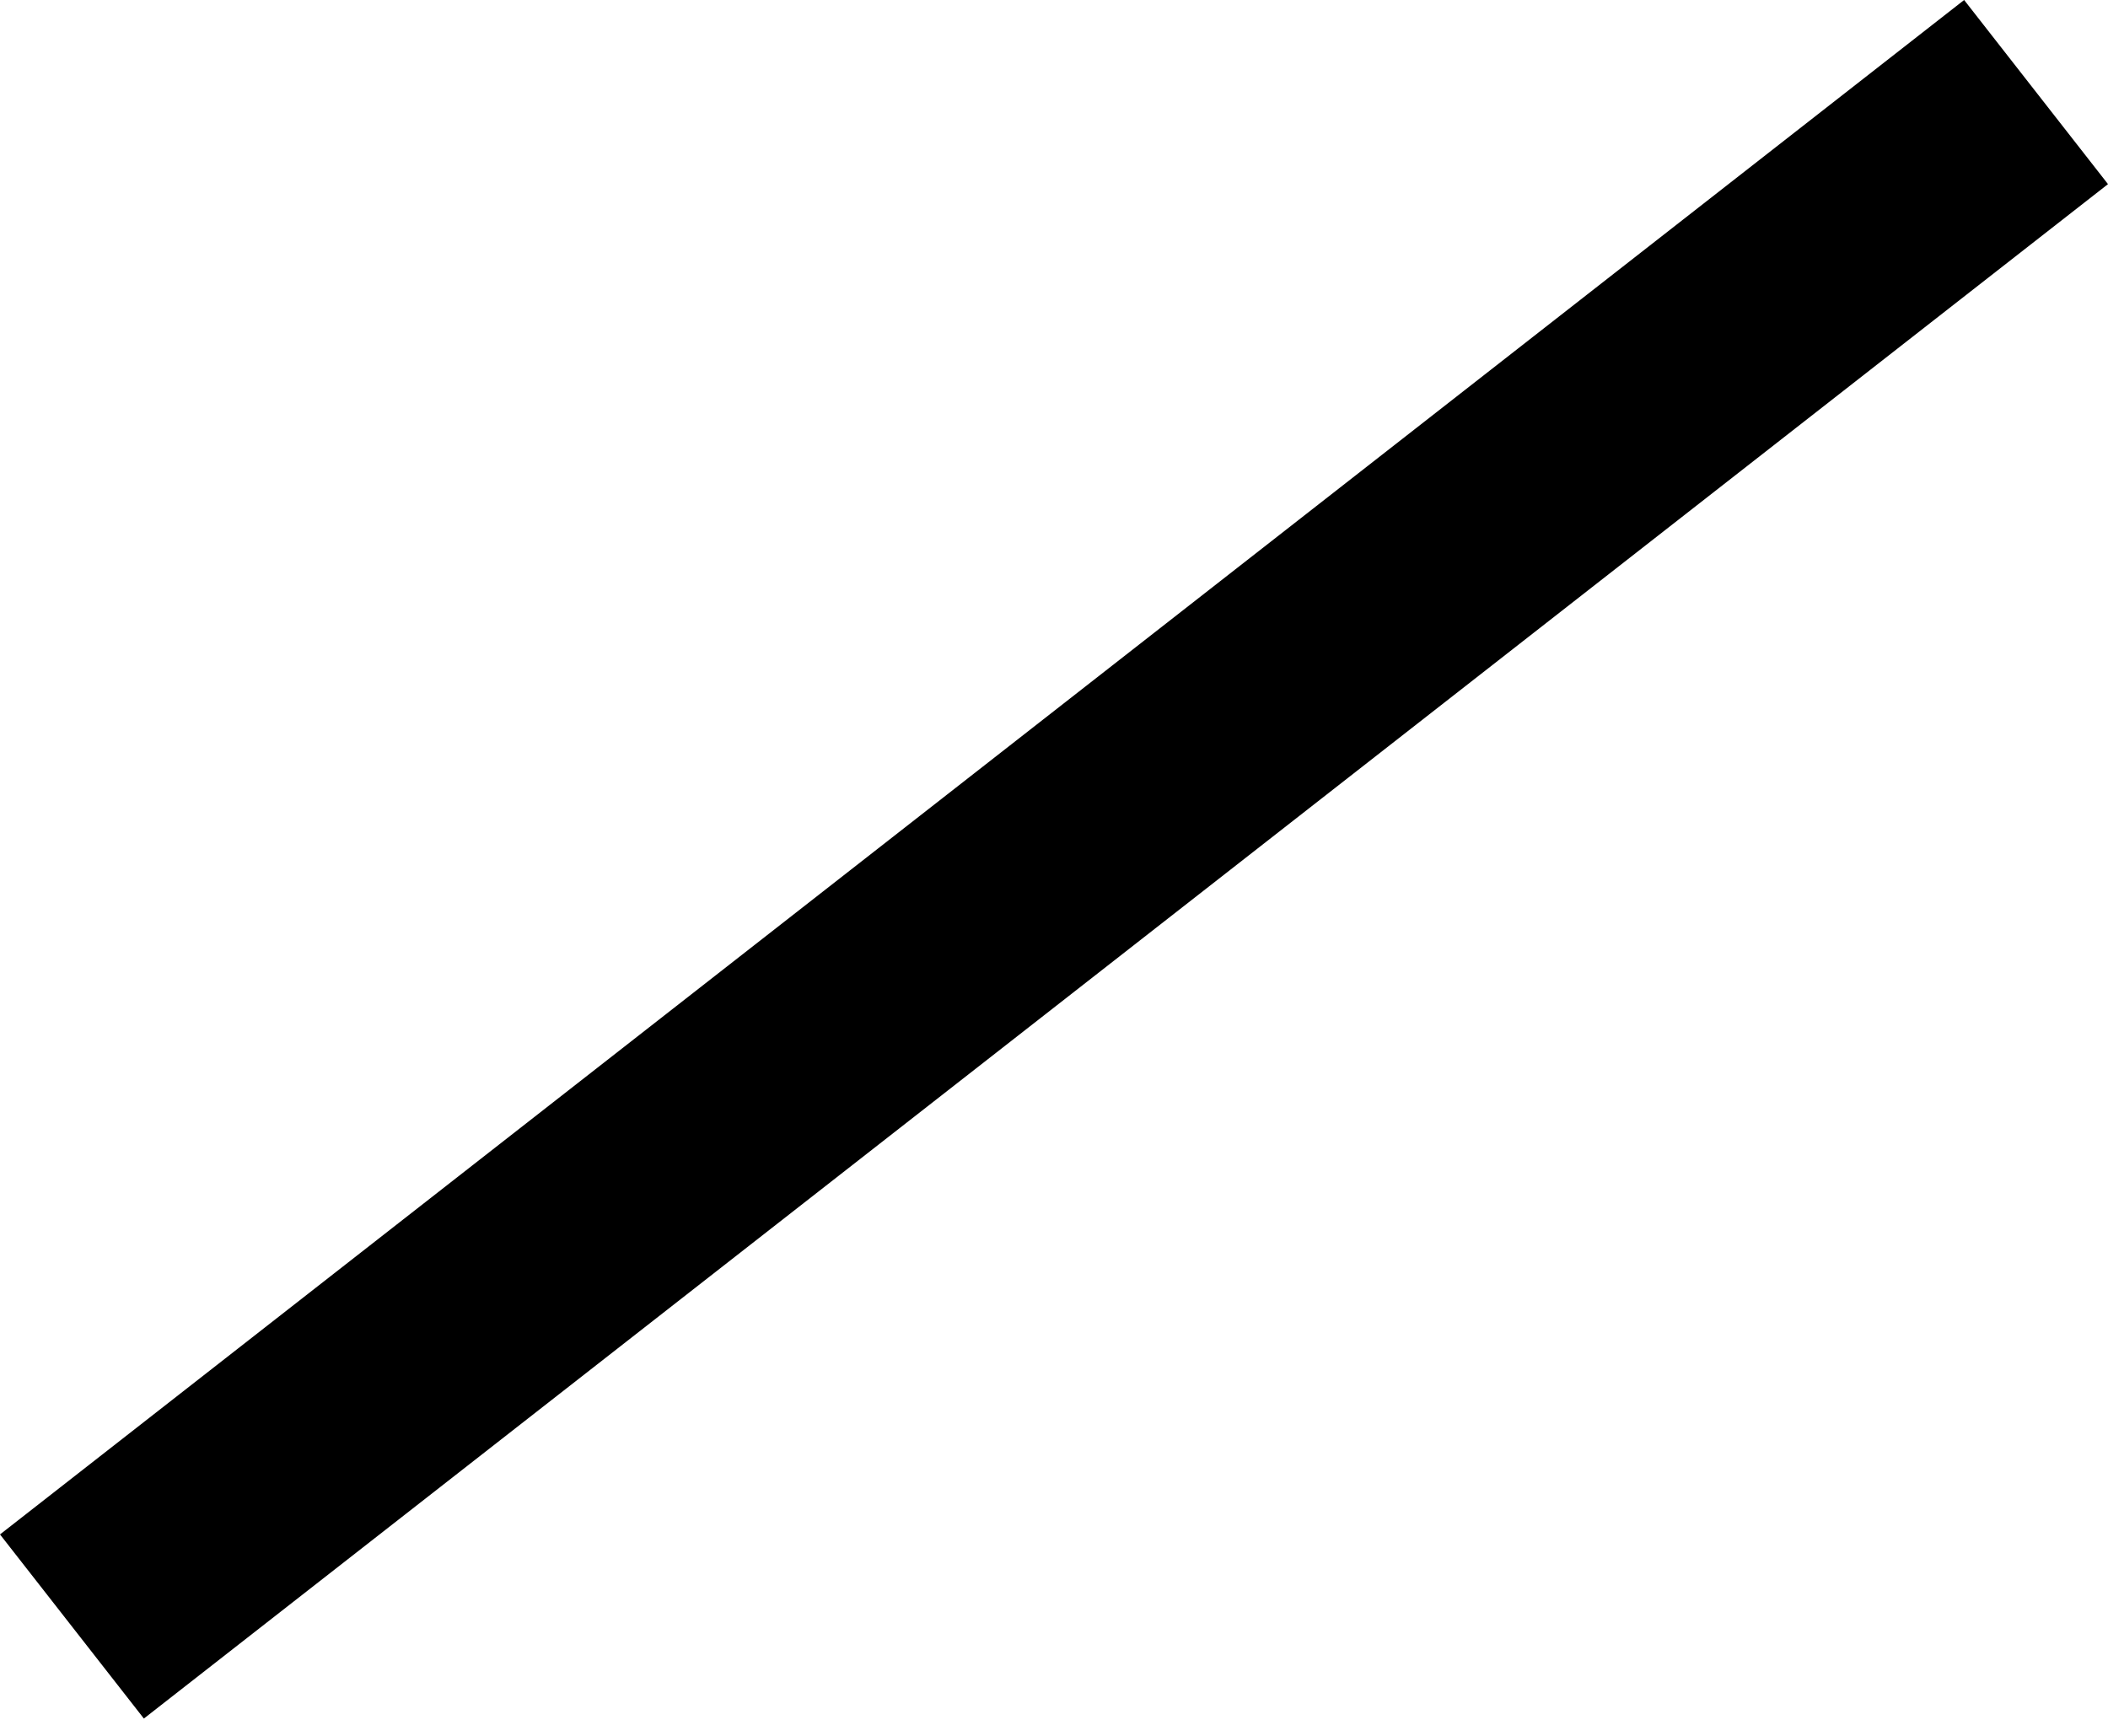 <?xml version="1.0" encoding="UTF-8"?> <svg xmlns="http://www.w3.org/2000/svg" width="68" height="56" viewBox="0 0 68 56" fill="none"> <path fill-rule="evenodd" clip-rule="evenodd" d="M68 5.94L4.641 55.442L0 49.502L63.359 0L68 5.94Z" fill="black"></path> </svg> 